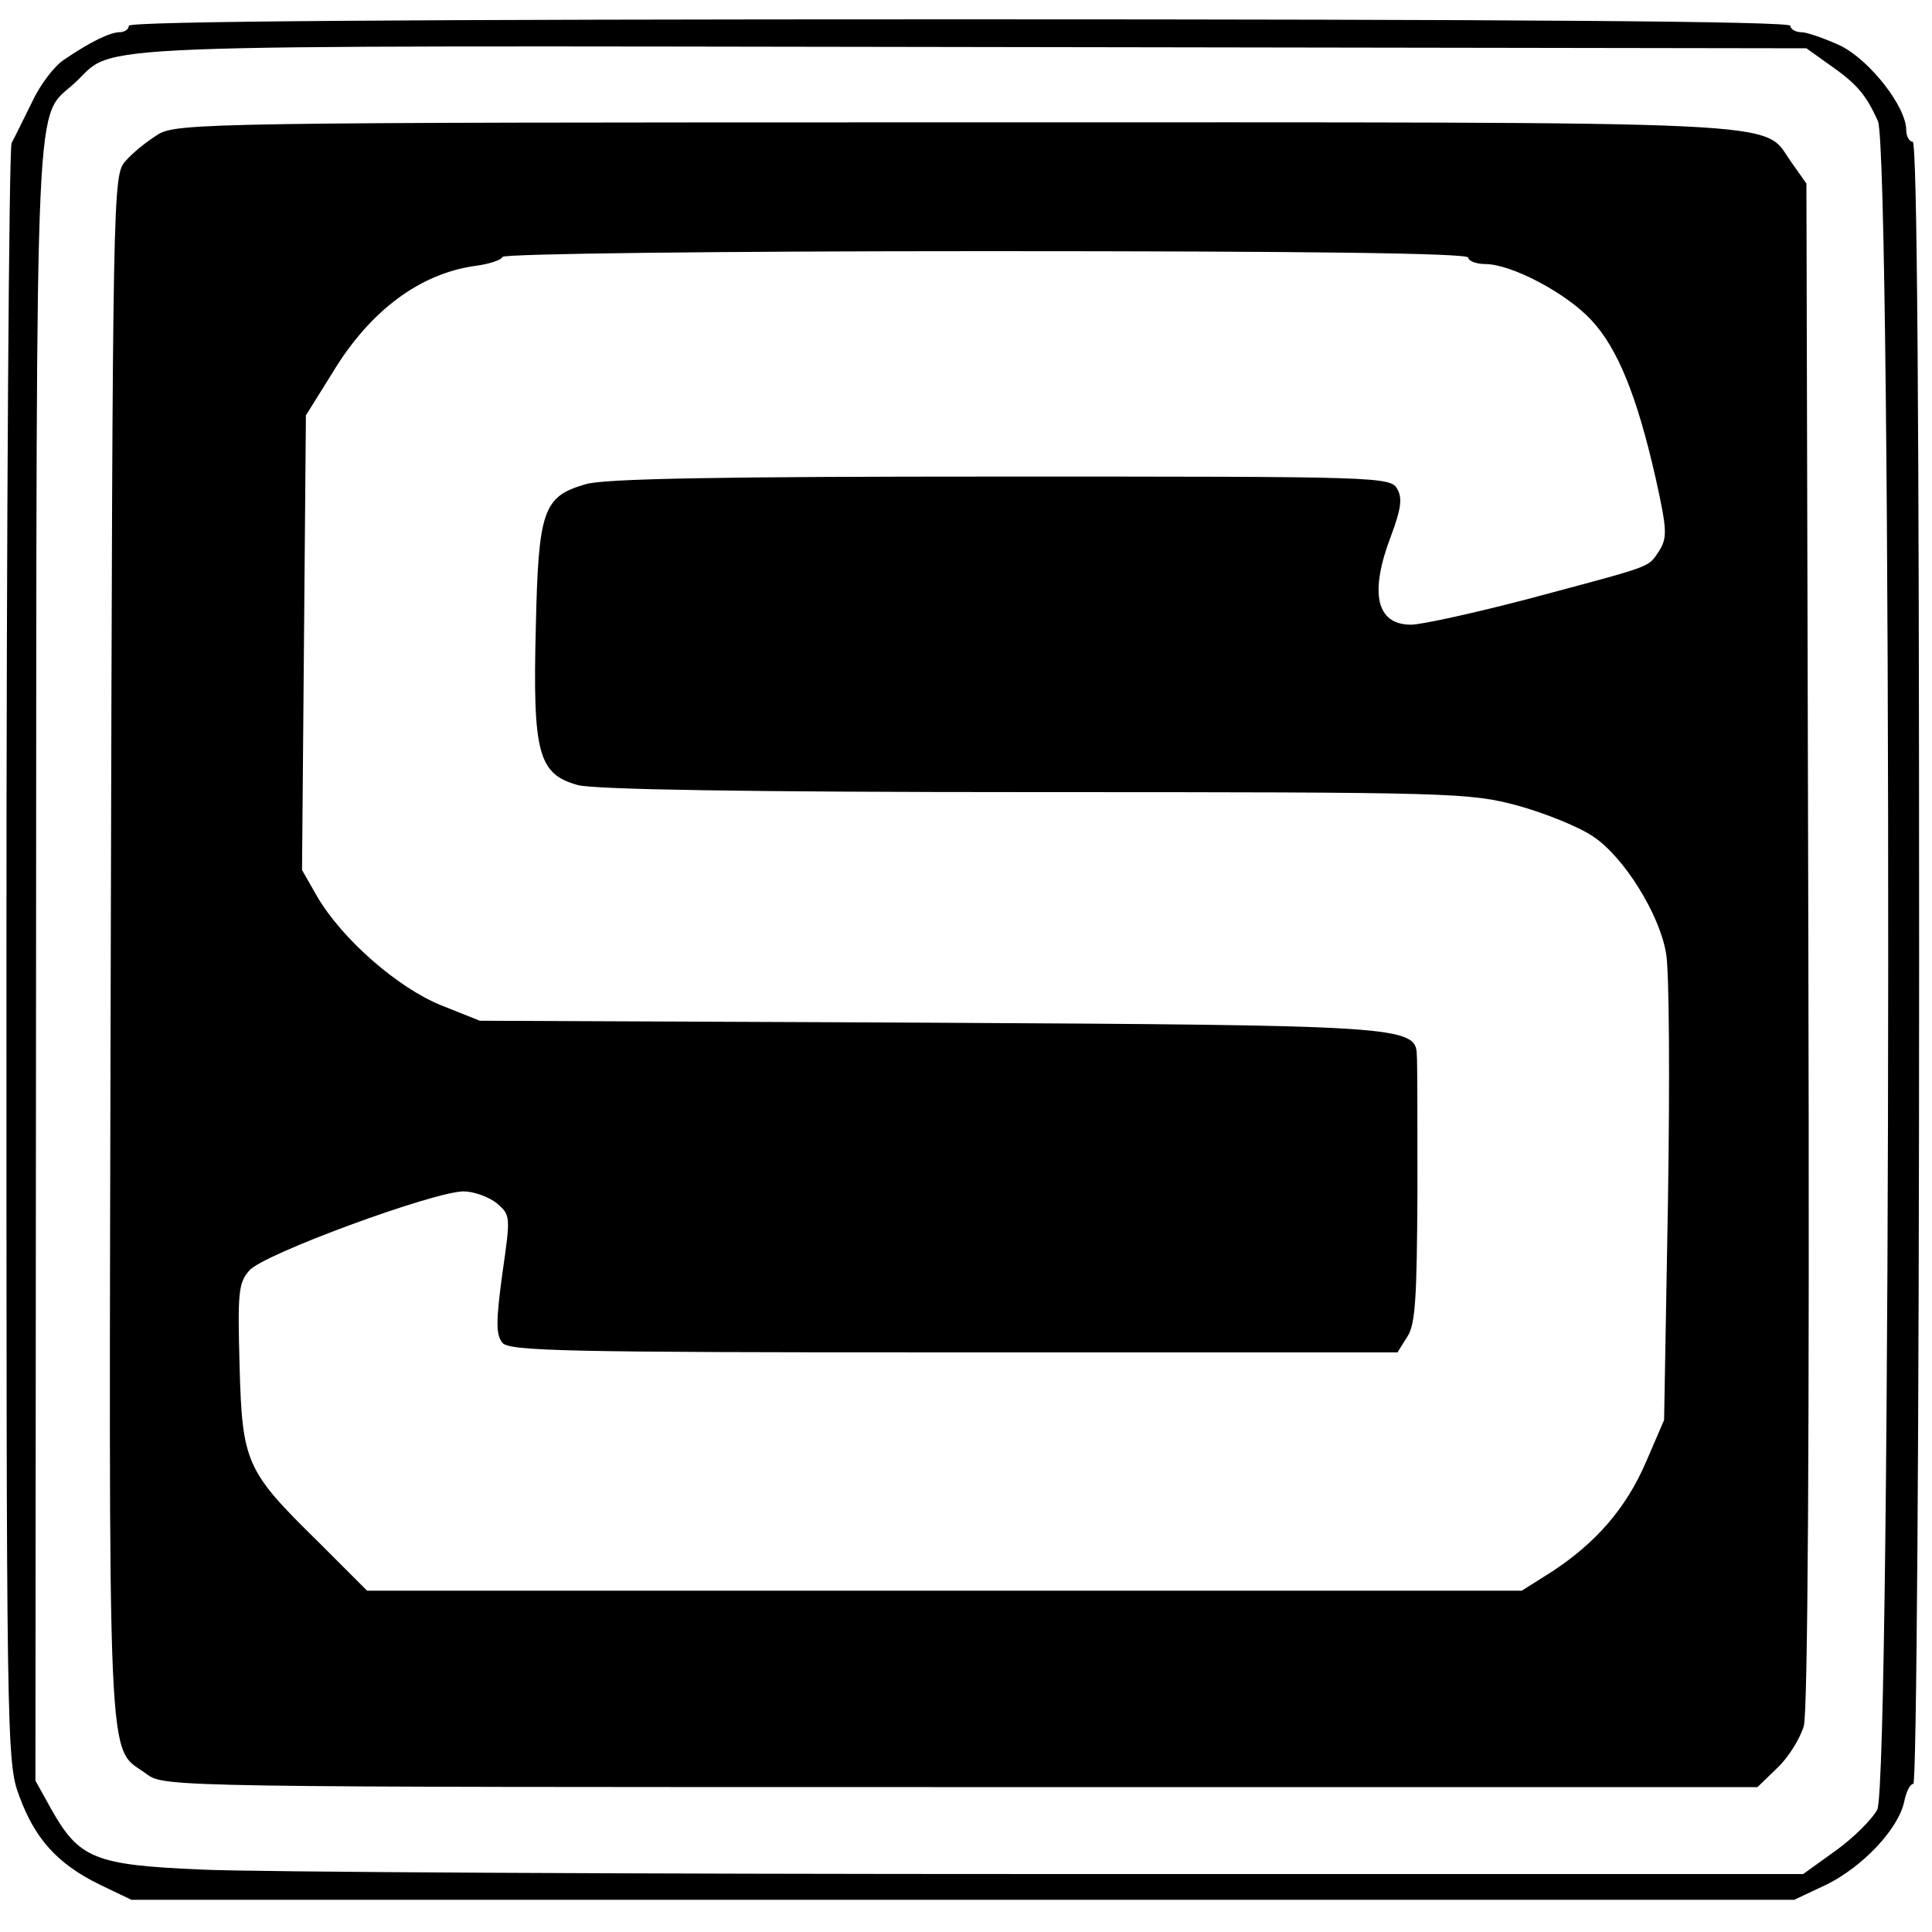 <?xml version="1.0" standalone="no"?>
<!DOCTYPE svg PUBLIC "-//W3C//DTD SVG 20010904//EN"
 "http://www.w3.org/TR/2001/REC-SVG-20010904/DTD/svg10.dtd">
<svg version="1.0" xmlns="http://www.w3.org/2000/svg"
 width="300pt" height="300pt" viewBox="0 0 300 300"
 preserveAspectRatio="xMidYMid meet">
<g transform="translate(0,300) scale(0.1,-0.1)"
fill="#000000" stroke="none">
<path d="M200 2960 c0 -5 -6 -10 -14 -10 -15 0 -46 -15 -87 -43 -15 -10 -37
-39 -49 -65 -13 -26 -27 -55 -32 -64 -4 -10 -8 -579 -8 -1266 0 -1217 0 -1249
20 -1301 24 -66 59 -105 124 -137 l50 -24 1291 0 1291 0 51 24 c56 28 111 86
120 129 3 15 9 27 14 27 5 0 9 553 9 1275 0 843 -3 1275 -10 1275 -5 0 -10 8
-10 18 0 36 -56 108 -102 131 -24 11 -52 21 -61 21 -9 0 -17 5 -17 10 0 7
-437 10 -1290 10 -853 0 -1290 -3 -1290 -10z m2640 -60 c43 -30 57 -46 76 -88
22 -49 21 -2579 -1 -2622 -8 -15 -37 -44 -65 -64 l-50 -36 -1173 0 c-644 0
-1237 3 -1315 7 -165 7 -189 17 -232 93 l-25 45 1 1275 c1 1400 -3 1302 61
1362 65 61 -25 57 1393 55 l1295 -2 35 -25z"/>
<path d="M245 2791 c-16 -10 -39 -28 -50 -41 -20 -22 -20 -38 -23 -1224 -3
-1320 -7 -1234 56 -1281 27 -20 43 -20 1264 -20 l1237 0 31 30 c17 16 35 45
41 65 6 23 9 431 7 1215 l-3 1180 -24 34 c-46 65 29 61 -1298 61 -1159 0
-1209 -1 -1238 -19z m2035 -191 c0 -5 12 -10 26 -10 41 0 126 -45 165 -87 41
-44 71 -118 100 -246 18 -81 18 -92 5 -113 -18 -26 -5 -21 -203 -74 -84 -22
-166 -40 -182 -40 -54 0 -65 49 -31 138 15 40 18 58 10 72 -10 20 -25 20 -617
20 -429 0 -617 -3 -644 -12 -66 -19 -73 -41 -77 -223 -5 -195 4 -227 65 -244
25 -7 266 -11 710 -11 654 0 675 -1 750 -21 43 -12 95 -33 117 -48 48 -32 103
-121 113 -181 5 -25 6 -198 3 -385 l-6 -340 -28 -65 c-31 -72 -78 -126 -147
-171 l-46 -29 -896 0 -897 0 -78 78 c-110 108 -116 121 -120 272 -3 111 -2
128 15 147 20 25 287 123 333 123 15 0 38 -8 51 -18 22 -19 22 -20 9 -110 -10
-74 -10 -94 0 -107 11 -13 96 -15 701 -15 l689 0 15 24 c13 19 15 60 16 222 0
109 0 207 -1 216 -1 45 -28 46 -762 50 l-693 3 -60 24 c-67 27 -153 102 -192
168 l-24 42 3 353 3 353 43 69 c58 95 135 151 219 163 24 3 43 10 43 14 0 5
335 9 750 9 493 0 750 -3 750 -10z"/>
</g>
</svg>
